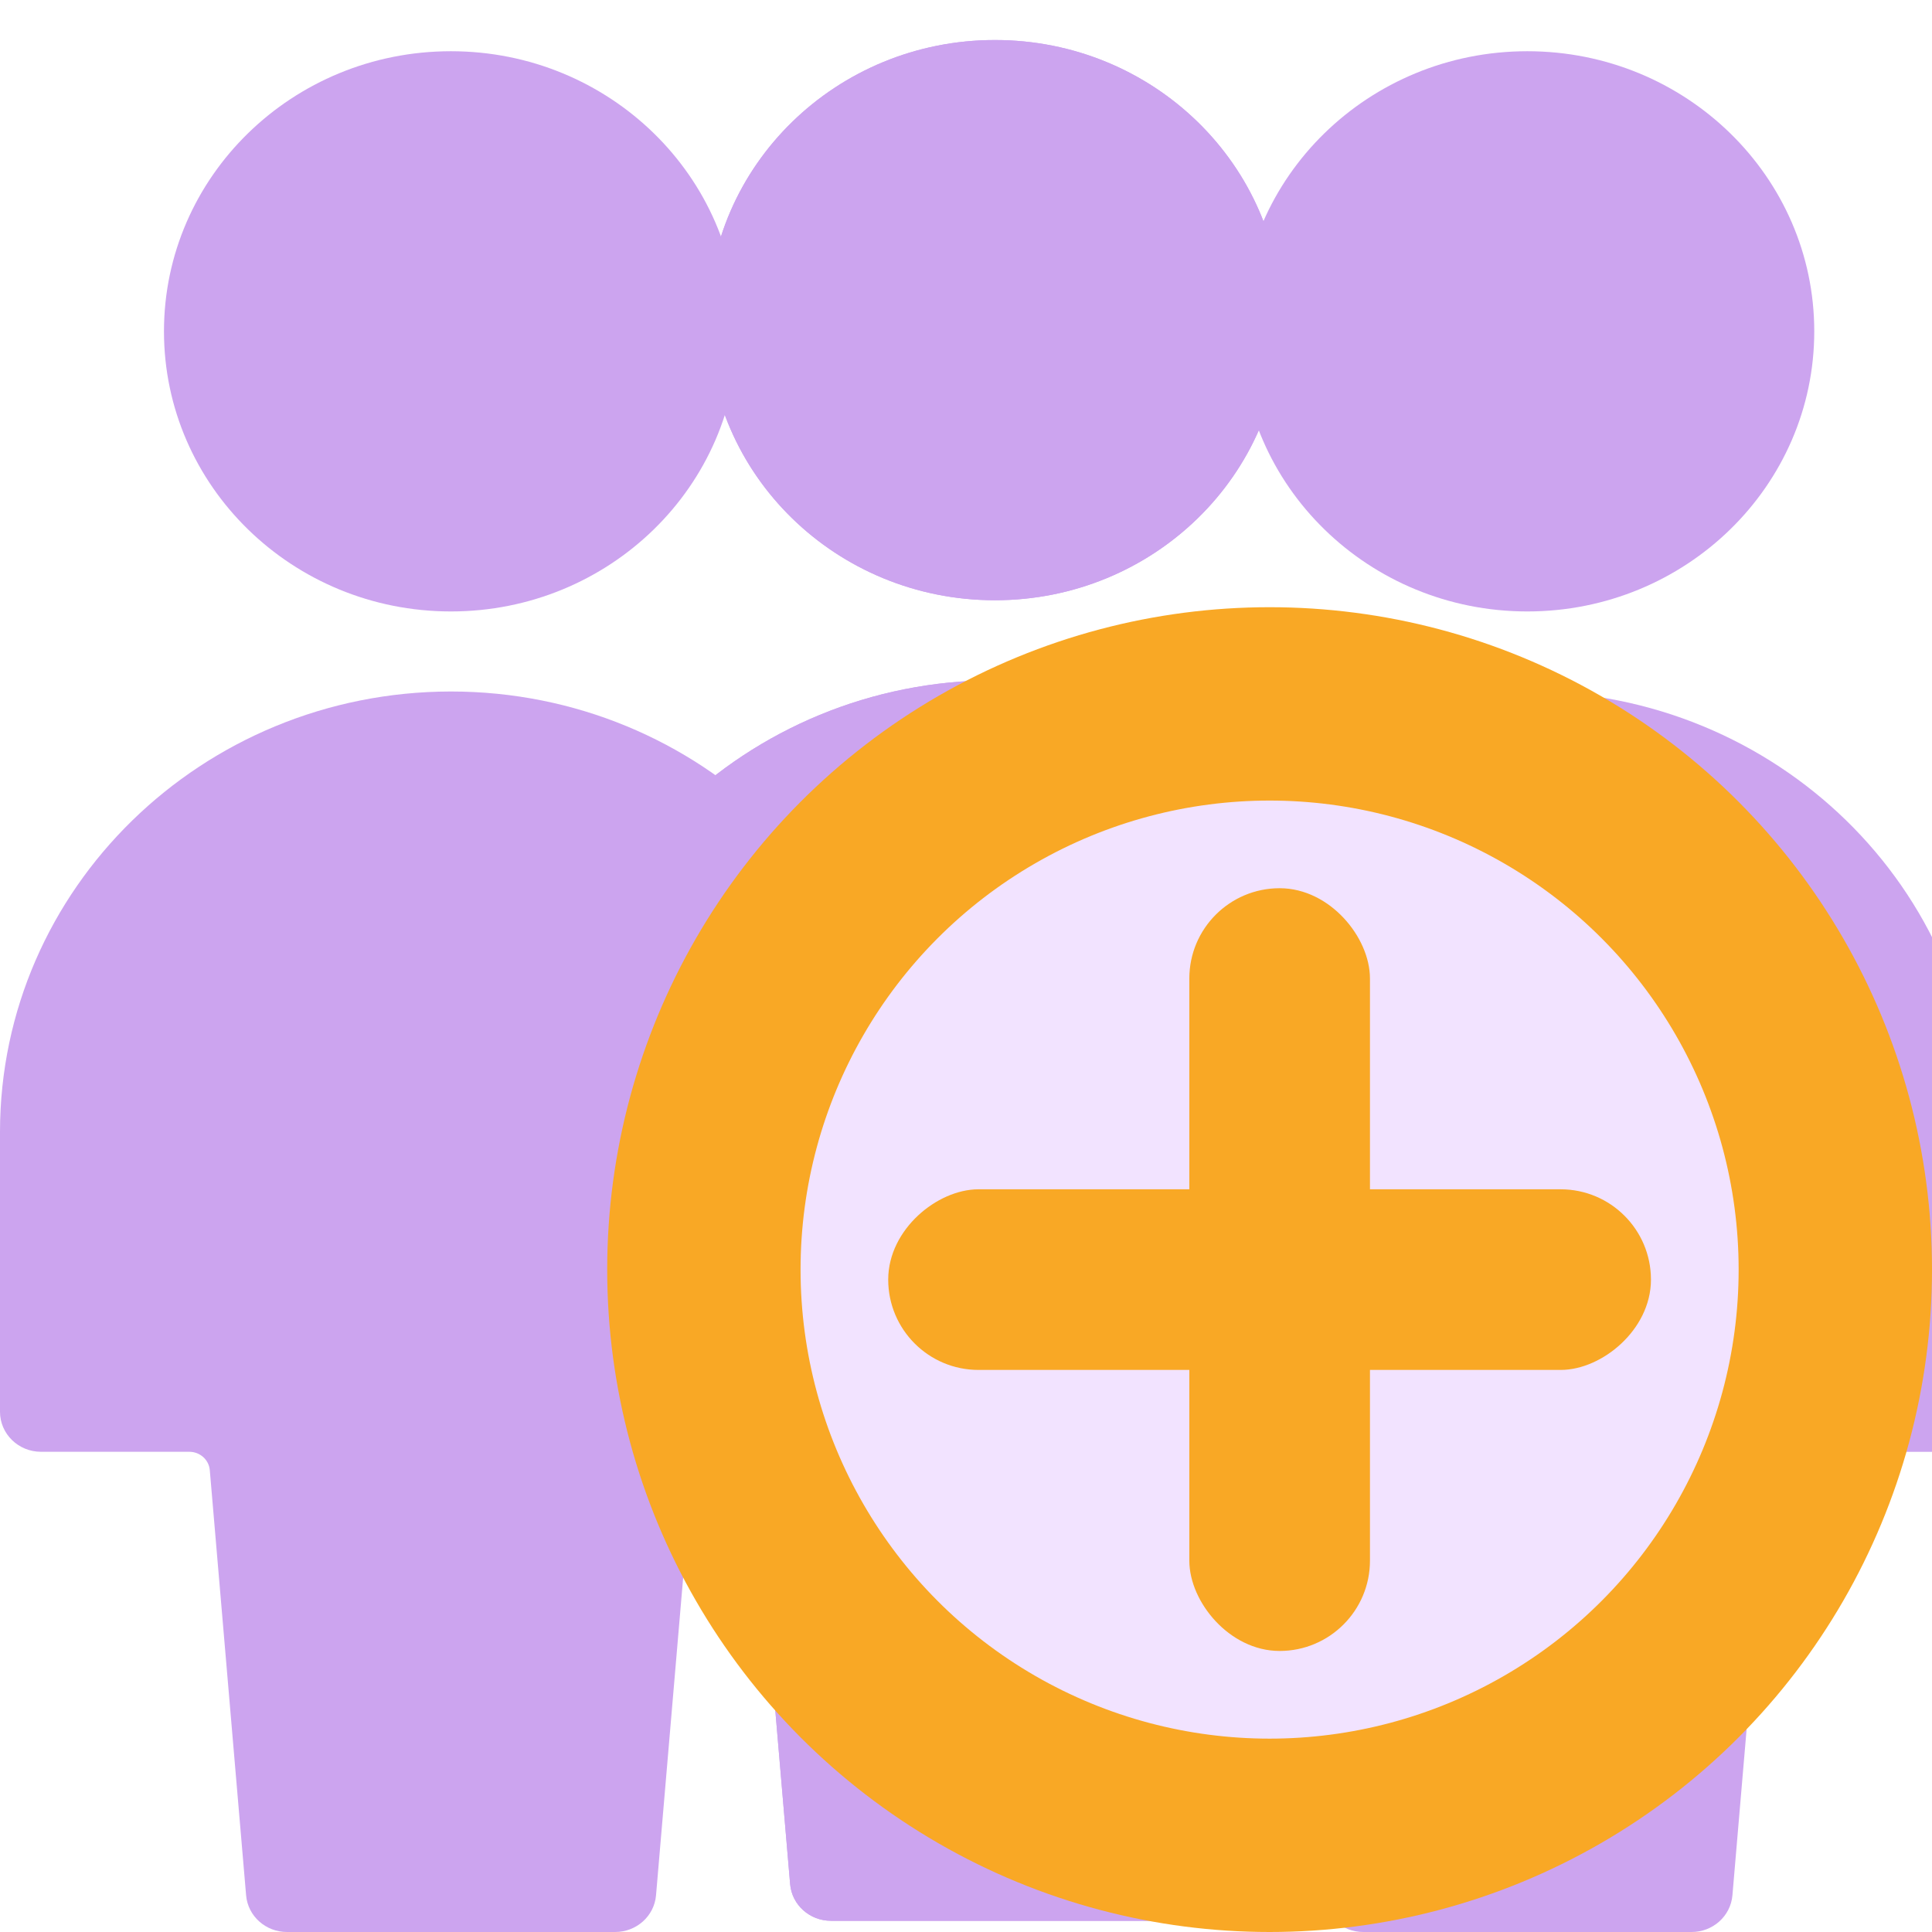 <svg width="70" height="70" viewBox="0 0 70 70" fill="none" xmlns="http://www.w3.org/2000/svg">
<g clip-path="url(#clip0_1678_29342)">
<path d="M36.048 24.648C27.029 24.657 19.721 31.792 19.711 40.596V50.746C19.711 51.546 20.376 52.196 21.196 52.196H26.573C26.958 52.196 27.28 52.484 27.312 52.86L28.628 68.266C28.693 69.019 29.339 69.597 30.113 69.594H41.995C42.769 69.597 43.415 69.019 43.48 68.266L44.796 52.86C44.828 52.484 45.15 52.196 45.535 52.196H50.912C51.732 52.196 52.397 51.546 52.397 50.746V40.596C52.387 31.788 45.071 24.651 36.048 24.648Z" fill="#CCA4EF"/>
<path d="M36.048 21.748C41.789 21.748 46.444 17.204 46.444 11.599C46.444 5.994 41.789 1.45 36.048 1.45C30.306 1.45 25.651 5.994 25.651 11.599C25.651 17.204 30.306 21.748 36.048 21.748Z" fill="#CCA4EF"/>
<path d="M36.048 24.648C27.029 24.657 19.721 31.792 19.711 40.596V50.746C19.711 51.546 20.376 52.196 21.196 52.196H26.573C26.958 52.196 27.28 52.484 27.312 52.86L28.628 68.266C28.693 69.019 29.339 69.597 30.113 69.594H41.995C42.769 69.597 43.415 69.019 43.48 68.266L44.796 52.86C44.828 52.484 45.15 52.196 45.535 52.196H50.912C51.732 52.196 52.397 51.546 52.397 50.746V40.596C52.387 31.788 45.071 24.651 36.048 24.648Z" fill="#CCA4EF"/>
<path d="M36.048 21.748C41.789 21.748 46.444 17.204 46.444 11.599C46.444 5.994 41.789 1.45 36.048 1.45C30.306 1.45 25.651 5.994 25.651 11.599C25.651 17.204 30.306 21.748 36.048 21.748Z" fill="#CCA4EF"/>
<path d="M16.338 22.154C22.079 22.154 26.734 17.61 26.734 12.005C26.734 6.4 22.079 1.856 16.338 1.856C10.596 1.856 5.941 6.4 5.941 12.005C5.941 17.61 10.596 22.154 16.338 22.154Z" fill="#CCA4EF"/>
<path d="M16.337 25.054C7.318 25.063 0.01 32.198 0 41.002V51.151C0 51.952 0.665 52.601 1.485 52.601H6.862C7.247 52.602 7.569 52.89 7.601 53.265L8.917 68.672C8.982 69.425 9.628 70.002 10.402 70H22.284C23.058 70.002 23.704 69.425 23.769 68.672L25.085 53.265C25.117 52.89 25.439 52.602 25.824 52.601H31.201C32.021 52.601 32.686 51.952 32.686 51.151V41.002C32.676 32.194 25.36 25.057 16.337 25.054Z" fill="#CCA4EF"/>
<path d="M55.338 22.154C61.079 22.154 65.734 17.61 65.734 12.005C65.734 6.4 61.079 1.856 55.338 1.856C49.596 1.856 44.941 6.4 44.941 12.005C44.941 17.61 49.596 22.154 55.338 22.154Z" fill="#CCA4EF"/>
<path d="M55.337 25.054C46.318 25.064 39.01 32.198 39 41.002V51.152C39 51.952 39.665 52.602 40.485 52.602H45.861C46.247 52.602 46.569 52.89 46.601 53.266L47.917 68.672C47.982 69.425 48.628 70.003 49.402 70H61.284C62.058 70.003 62.704 69.425 62.769 68.672L64.085 53.266C64.117 52.89 64.439 52.602 64.824 52.602H70.201C71.021 52.602 71.686 51.952 71.686 51.152V41.002C71.676 32.194 64.36 25.057 55.337 25.054Z" fill="#CCA4EF"/>
<circle cx="46" cy="46" r="20.497" fill="#F2E3FF" stroke="#F9A825" stroke-width="7.006"/>
<rect x="43.455" y="32.545" width="5.818" height="26.909" rx="2.909" fill="#F9A825" stroke="#F9A825" stroke-width="0.727"/>
<rect x="32.545" y="49.272" width="5.818" height="26.909" rx="2.909" transform="rotate(-90 32.545 49.272)" fill="#F9A825" stroke="#F9A825" stroke-width="0.727"/>
</g>
<defs>
<clipPath id="clip0_1678_29342">
<rect width="70" height="70" fill="white"/>
</clipPath>
</defs>
</svg>
